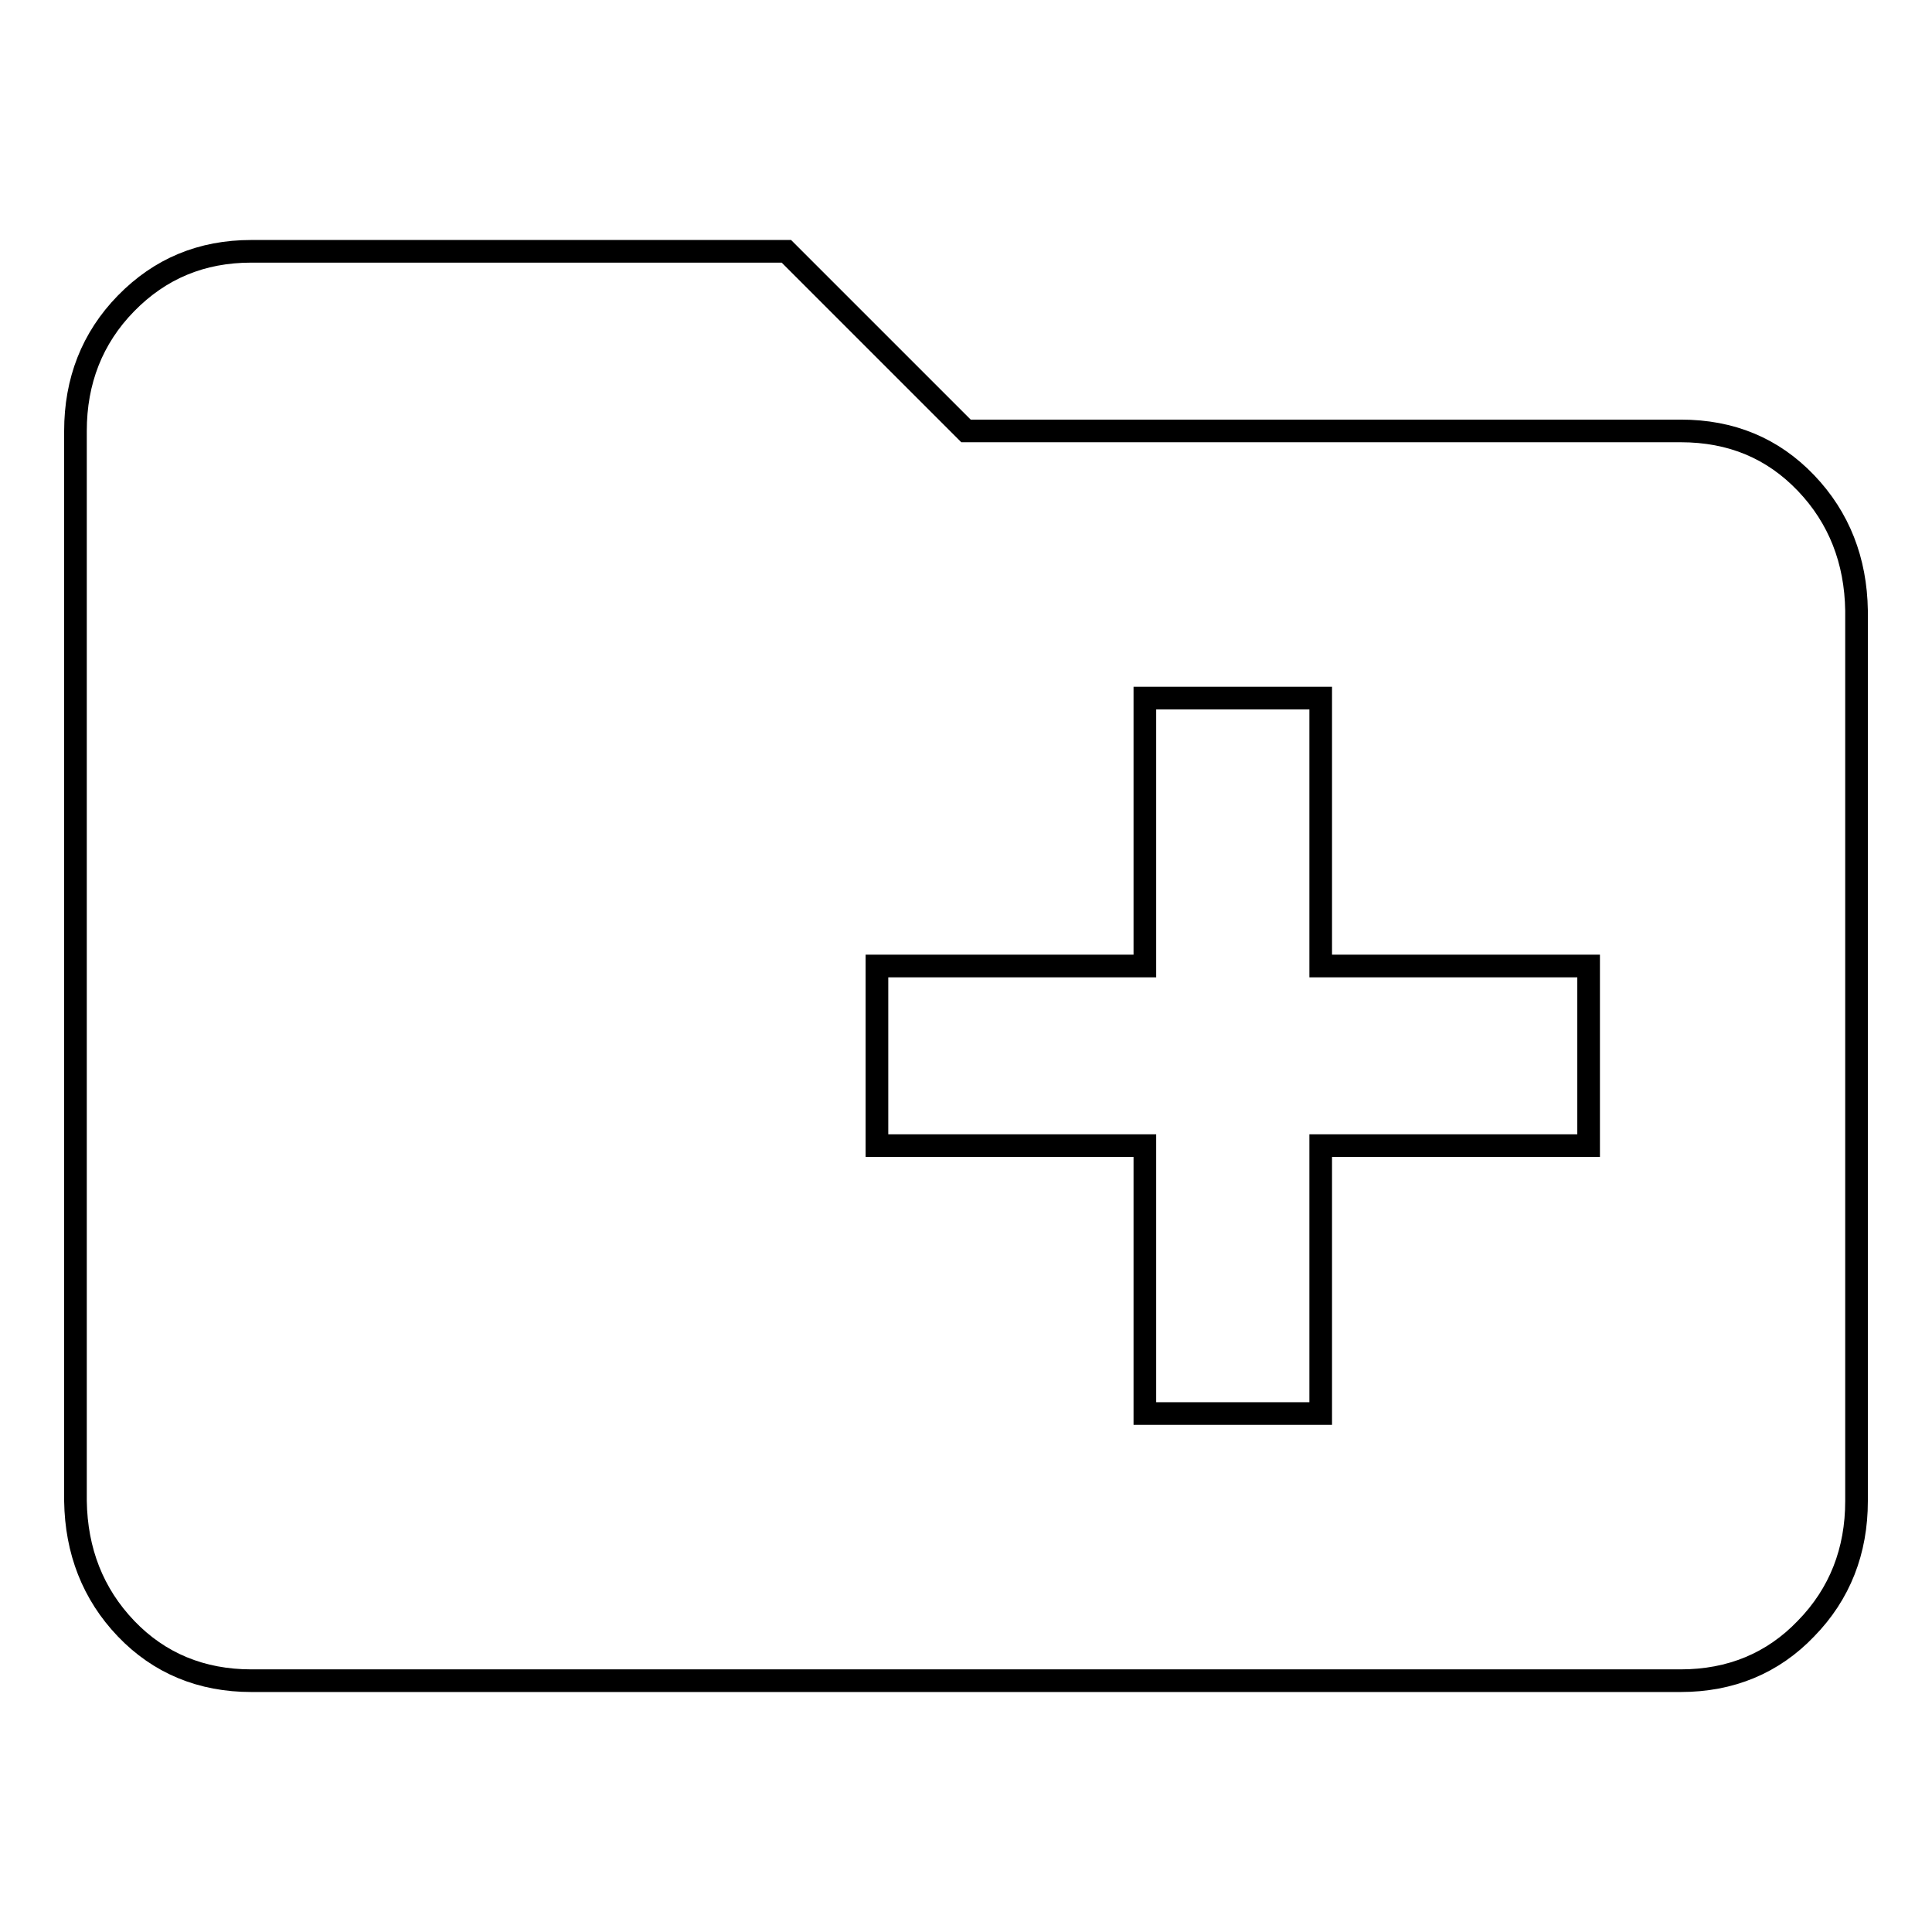 <?xml version="1.0" encoding="utf-8"?>
<!-- Svg Vector Icons : http://www.onlinewebfonts.com/icon -->
<!DOCTYPE svg PUBLIC "-//W3C//DTD SVG 1.1//EN" "http://www.w3.org/Graphics/SVG/1.1/DTD/svg11.dtd">
<svg version="1.1" xmlns="http://www.w3.org/2000/svg" xmlns:xlink="http://www.w3.org/1999/xlink" x="0px" y="0px" viewBox="0 0 256 256" enable-background="new 0 0 256 256" xml:space="preserve">
<g> <path stroke-width="3" fill-opacity="0" stroke="#000000"  d="M210.5,151.8V128h-35.5V92.5h-23.3V128h-35.5v23.8h35.5v35.5h23.3v-35.5H210.5z M222.7,57.1 c6.7,0,12.2,2.3,16.6,6.9c4.4,4.6,6.6,10.3,6.7,16.9v118c0,6.6-2.2,12.3-6.7,16.9c-4.4,4.6-10,6.9-16.6,6.9H33.3 c-6.6,0-12.2-2.3-16.6-6.9c-4.4-4.6-6.6-10.3-6.7-16.9V57.1c0-6.6,2.2-12.3,6.7-16.9s10-6.9,16.6-6.9h70.9L128,57.1H222.7 L222.7,57.1z"/></g>
</svg>